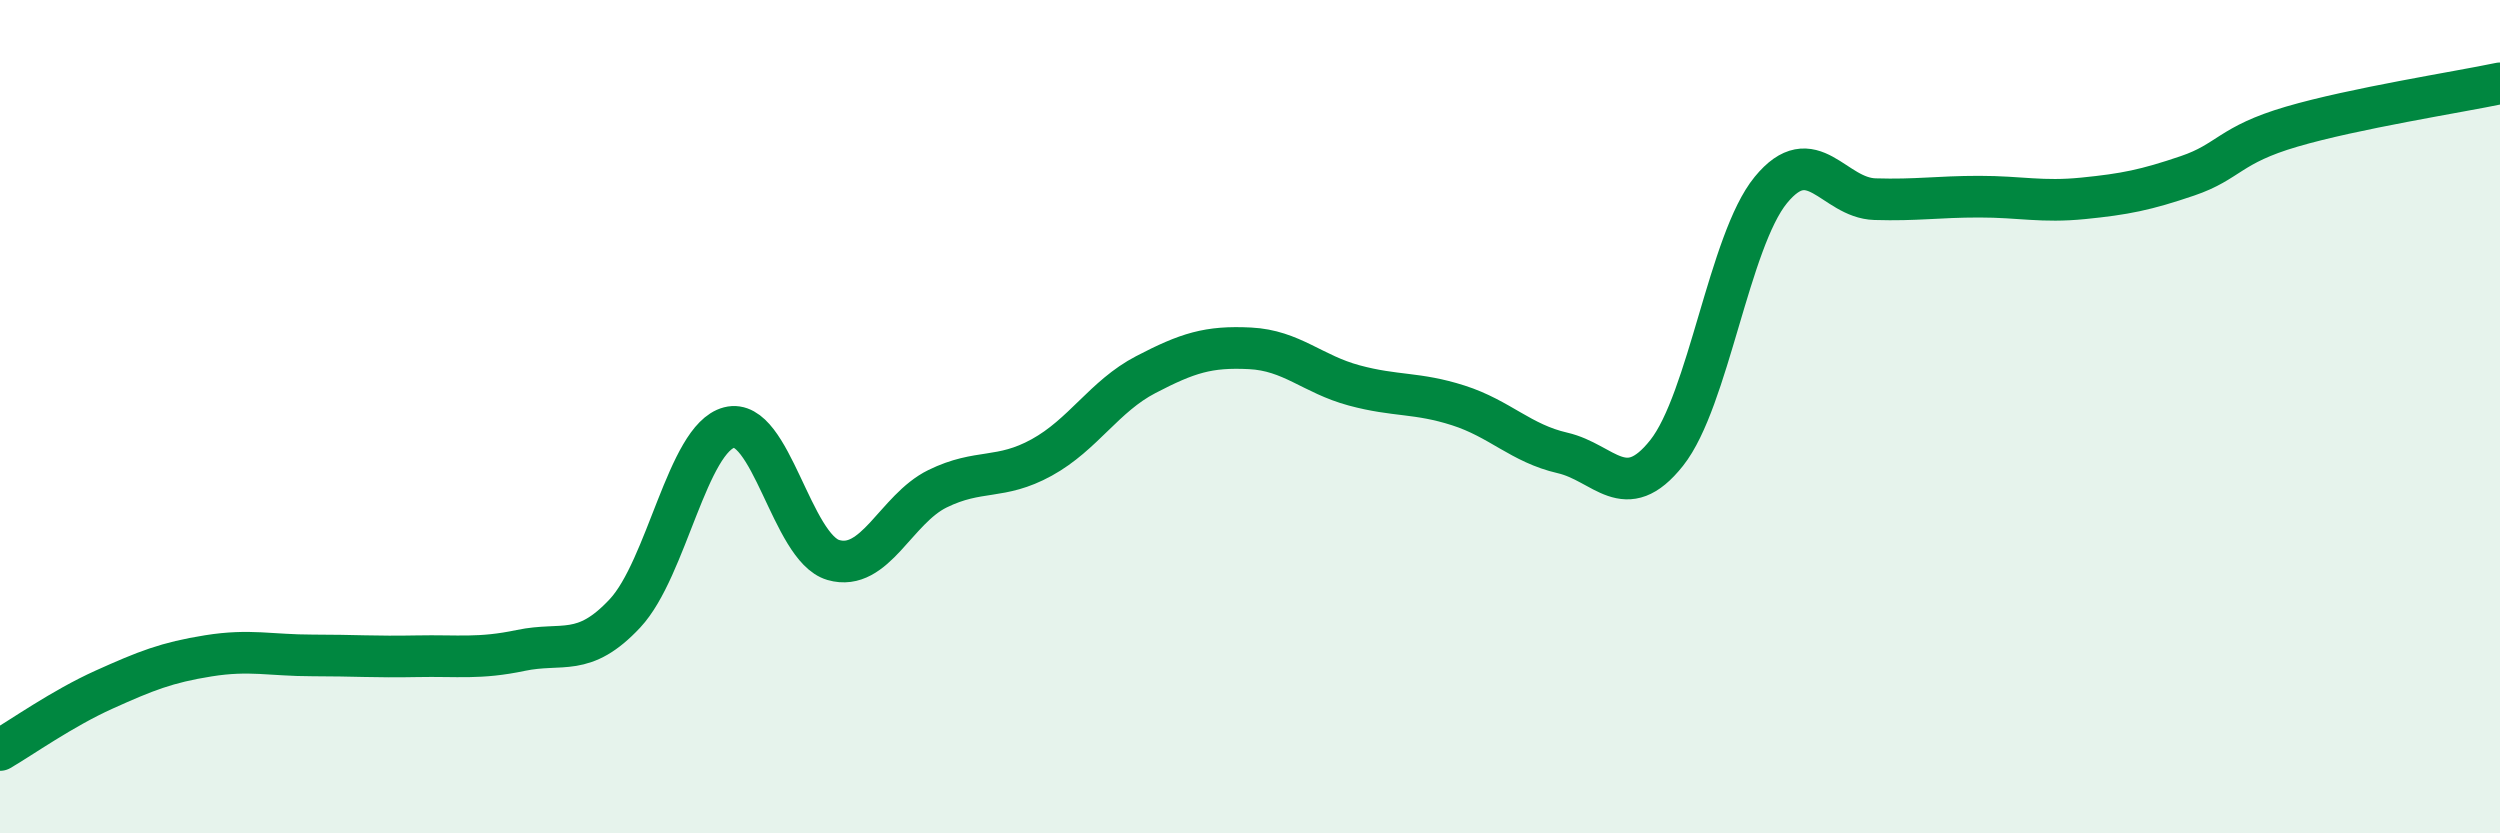 
    <svg width="60" height="20" viewBox="0 0 60 20" xmlns="http://www.w3.org/2000/svg">
      <path
        d="M 0,18 C 0.5,17.71 1.5,17 2.5,16.55 C 3.5,16.1 4,15.9 5,15.74 C 6,15.58 6.5,15.73 7.5,15.73 C 8.5,15.73 9,15.77 10,15.75 C 11,15.73 11.5,15.82 12.5,15.61 C 13.5,15.4 14,15.79 15,14.72 C 16,13.65 16.5,10.52 17.5,10.26 C 18.5,10 19,13.15 20,13.44 C 21,13.73 21.5,12.22 22.5,11.73 C 23.5,11.24 24,11.53 25,10.98 C 26,10.43 26.5,9.51 27.5,8.99 C 28.5,8.47 29,8.31 30,8.36 C 31,8.41 31.5,8.98 32.5,9.25 C 33.5,9.52 34,9.41 35,9.73 C 36,10.05 36.5,10.64 37.5,10.87 C 38.5,11.1 39,12.13 40,10.87 C 41,9.61 41.5,5.78 42.5,4.56 C 43.5,3.34 44,4.75 45,4.78 C 46,4.81 46.5,4.72 47.5,4.72 C 48.5,4.72 49,4.86 50,4.76 C 51,4.66 51.5,4.56 52.5,4.22 C 53.5,3.88 53.5,3.48 55,3.04 C 56.5,2.6 59,2.21 60,2L60 20L0 20Z"
        fill="#008740"
        opacity="0.1"
        stroke-linecap="round"
        stroke-linejoin="round"
      />
      <path
        d="M 0,18 C 0.5,17.71 1.5,17 2.5,16.55 C 3.5,16.1 4,15.9 5,15.74 C 6,15.58 6.5,15.73 7.5,15.73 C 8.5,15.73 9,15.77 10,15.75 C 11,15.73 11.5,15.82 12.5,15.61 C 13.5,15.4 14,15.79 15,14.72 C 16,13.65 16.5,10.52 17.5,10.26 C 18.5,10 19,13.15 20,13.44 C 21,13.73 21.5,12.22 22.5,11.73 C 23.5,11.24 24,11.53 25,10.98 C 26,10.43 26.5,9.51 27.5,8.99 C 28.5,8.47 29,8.31 30,8.36 C 31,8.41 31.5,8.98 32.5,9.25 C 33.5,9.52 34,9.41 35,9.73 C 36,10.05 36.5,10.64 37.5,10.87 C 38.5,11.1 39,12.13 40,10.87 C 41,9.61 41.5,5.78 42.5,4.56 C 43.5,3.34 44,4.75 45,4.78 C 46,4.81 46.5,4.72 47.5,4.72 C 48.5,4.72 49,4.86 50,4.76 C 51,4.66 51.5,4.56 52.5,4.22 C 53.5,3.88 53.5,3.48 55,3.04 C 56.5,2.6 59,2.21 60,2"
        stroke="#008740"
        stroke-width="1"
        fill="none"
        stroke-linecap="round"
        stroke-linejoin="round"
      />
    </svg>
  